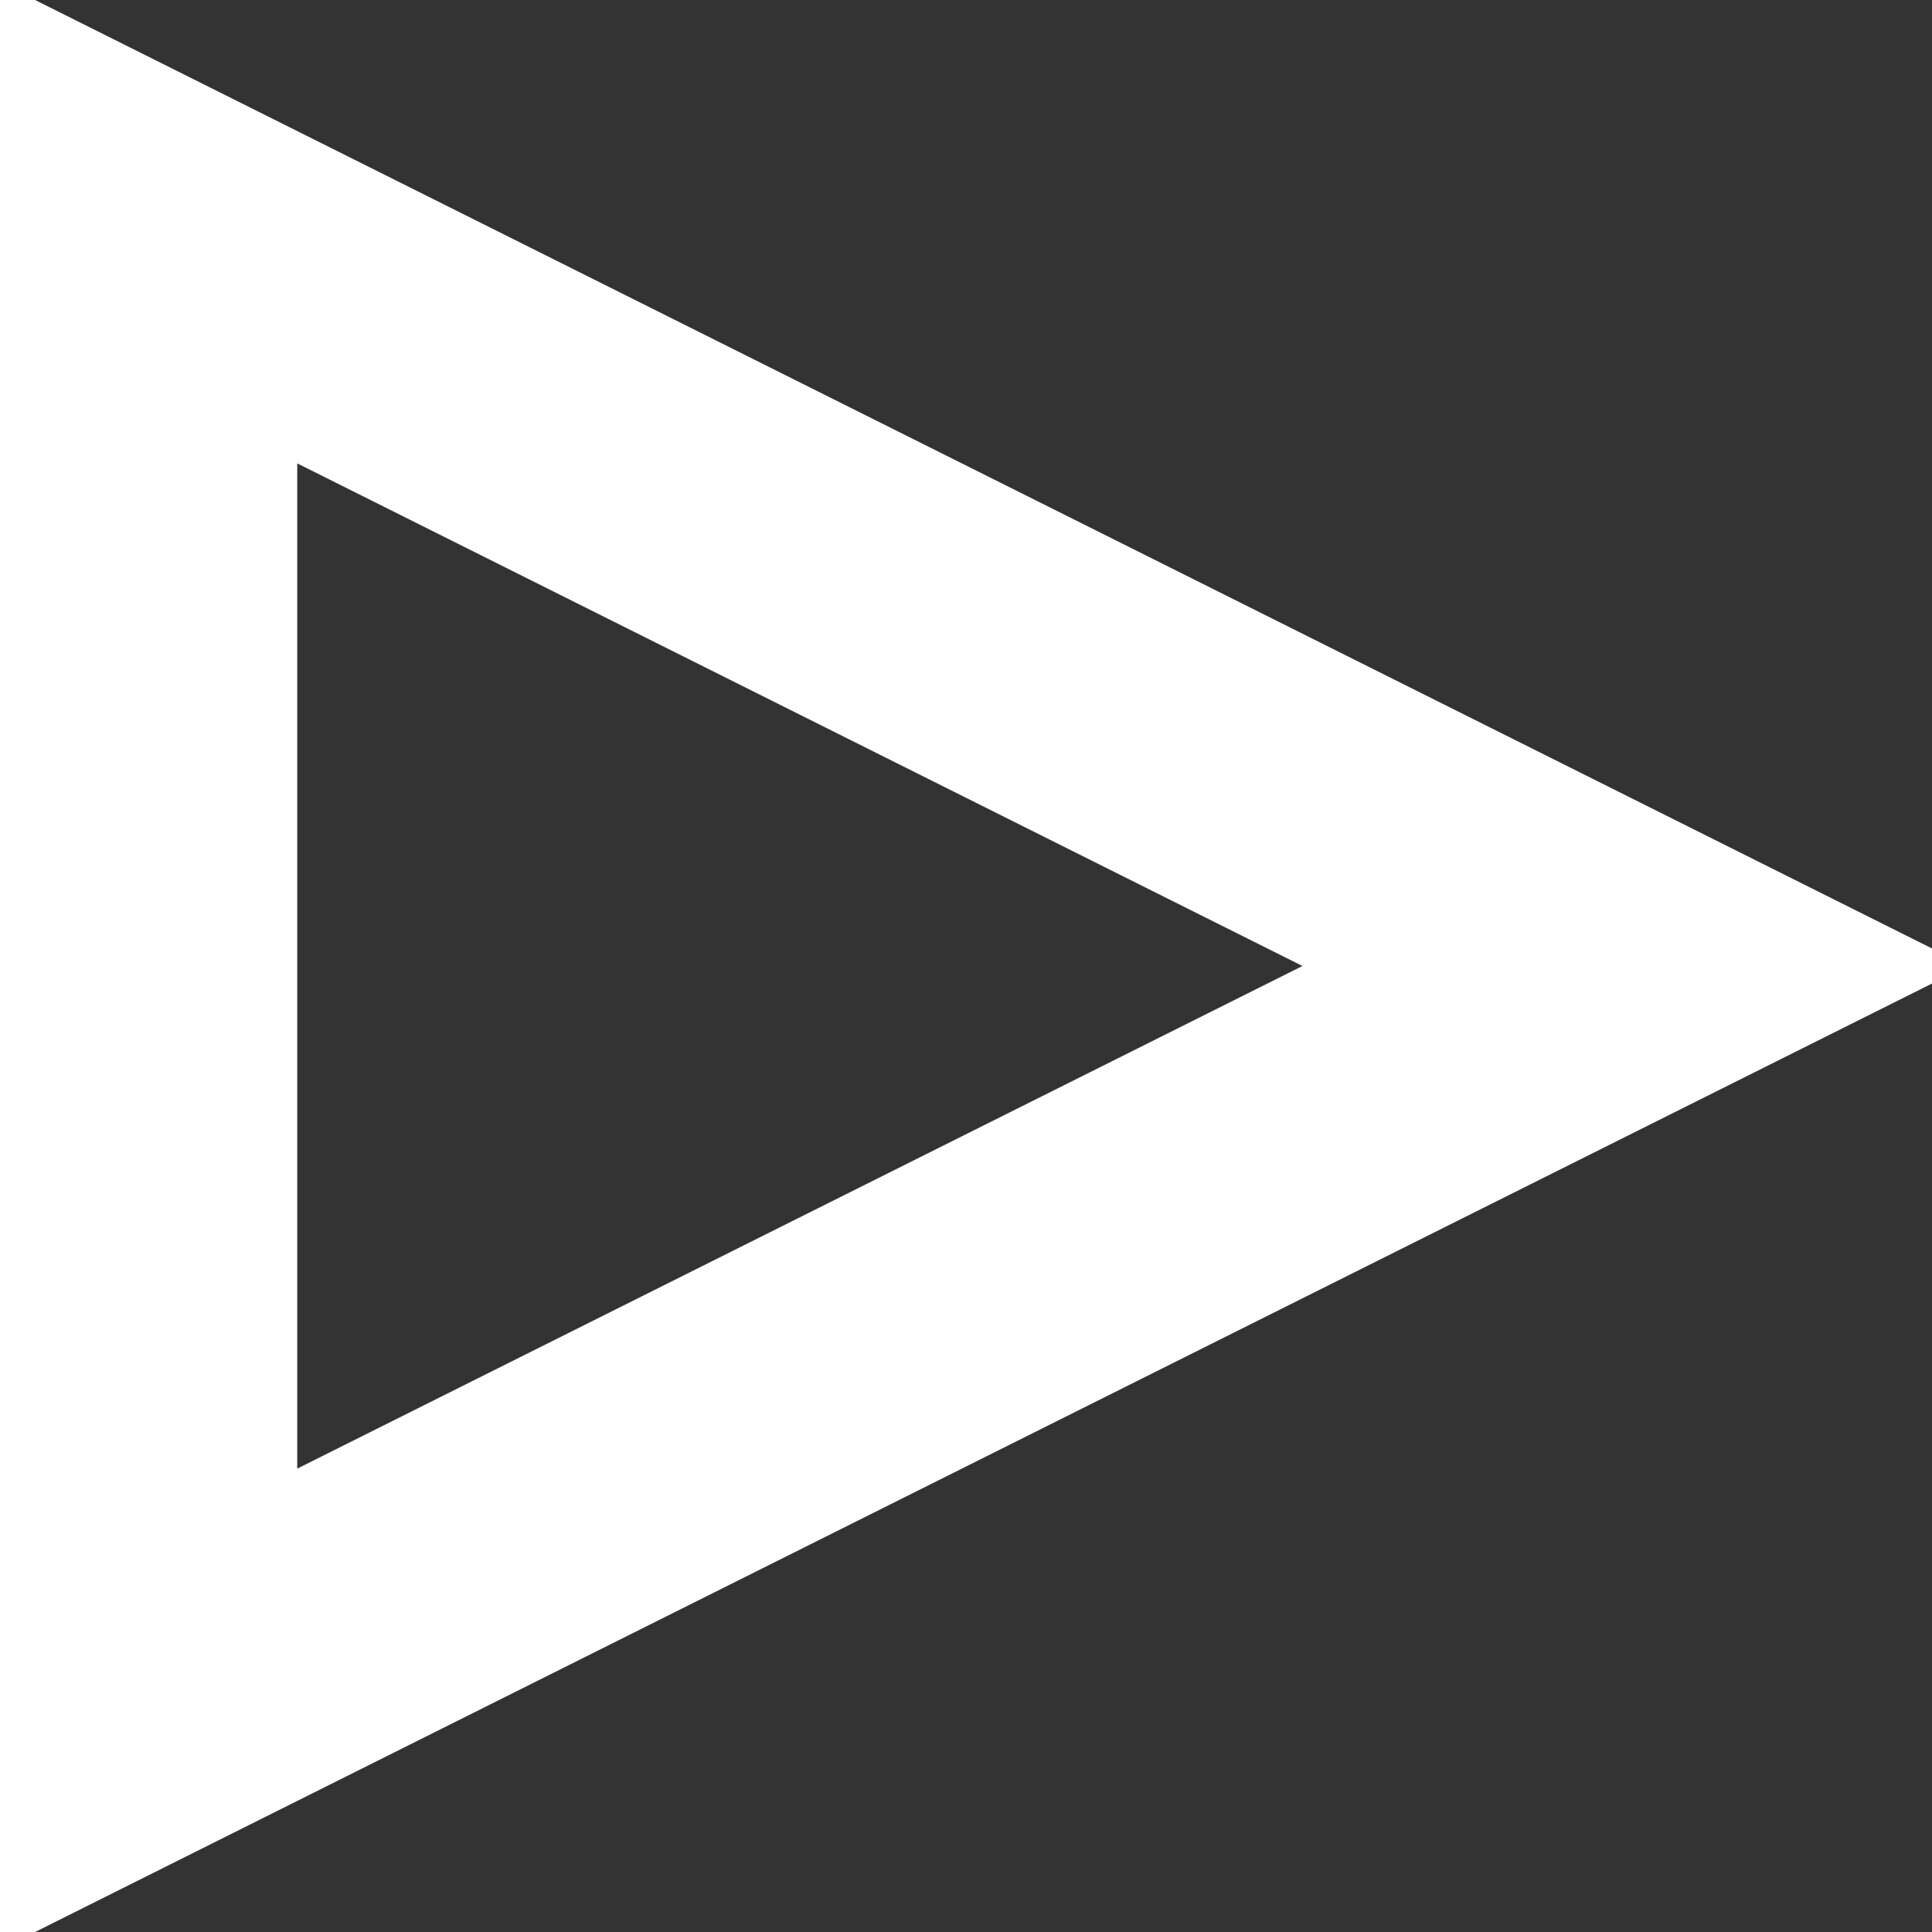 <?xml version="1.0" standalone="no"?>
<!DOCTYPE svg PUBLIC "-//W3C//DTD SVG 1.1//EN" "http://www.w3.org/Graphics/SVG/1.1/DTD/svg11.dtd">
<svg id="Untitled-Page%201" viewBox="0 0 130 130" style="background-color:#ffffff00" version="1.1"
	xmlns="http://www.w3.org/2000/svg" xmlns:xlink="http://www.w3.org/1999/xlink" xml:space="preserve"
	x="0px" y="0px" width="130px" height="130px"
>
	<rect x="0" y="0" width="130" height="130" fill="#333333" stroke="none"/>
	<path d="M 10 15 L 10 115 L 110 65 L 10 15 Z" stroke="#ffffff" stroke-width="20" fill="none"/>
</svg>
